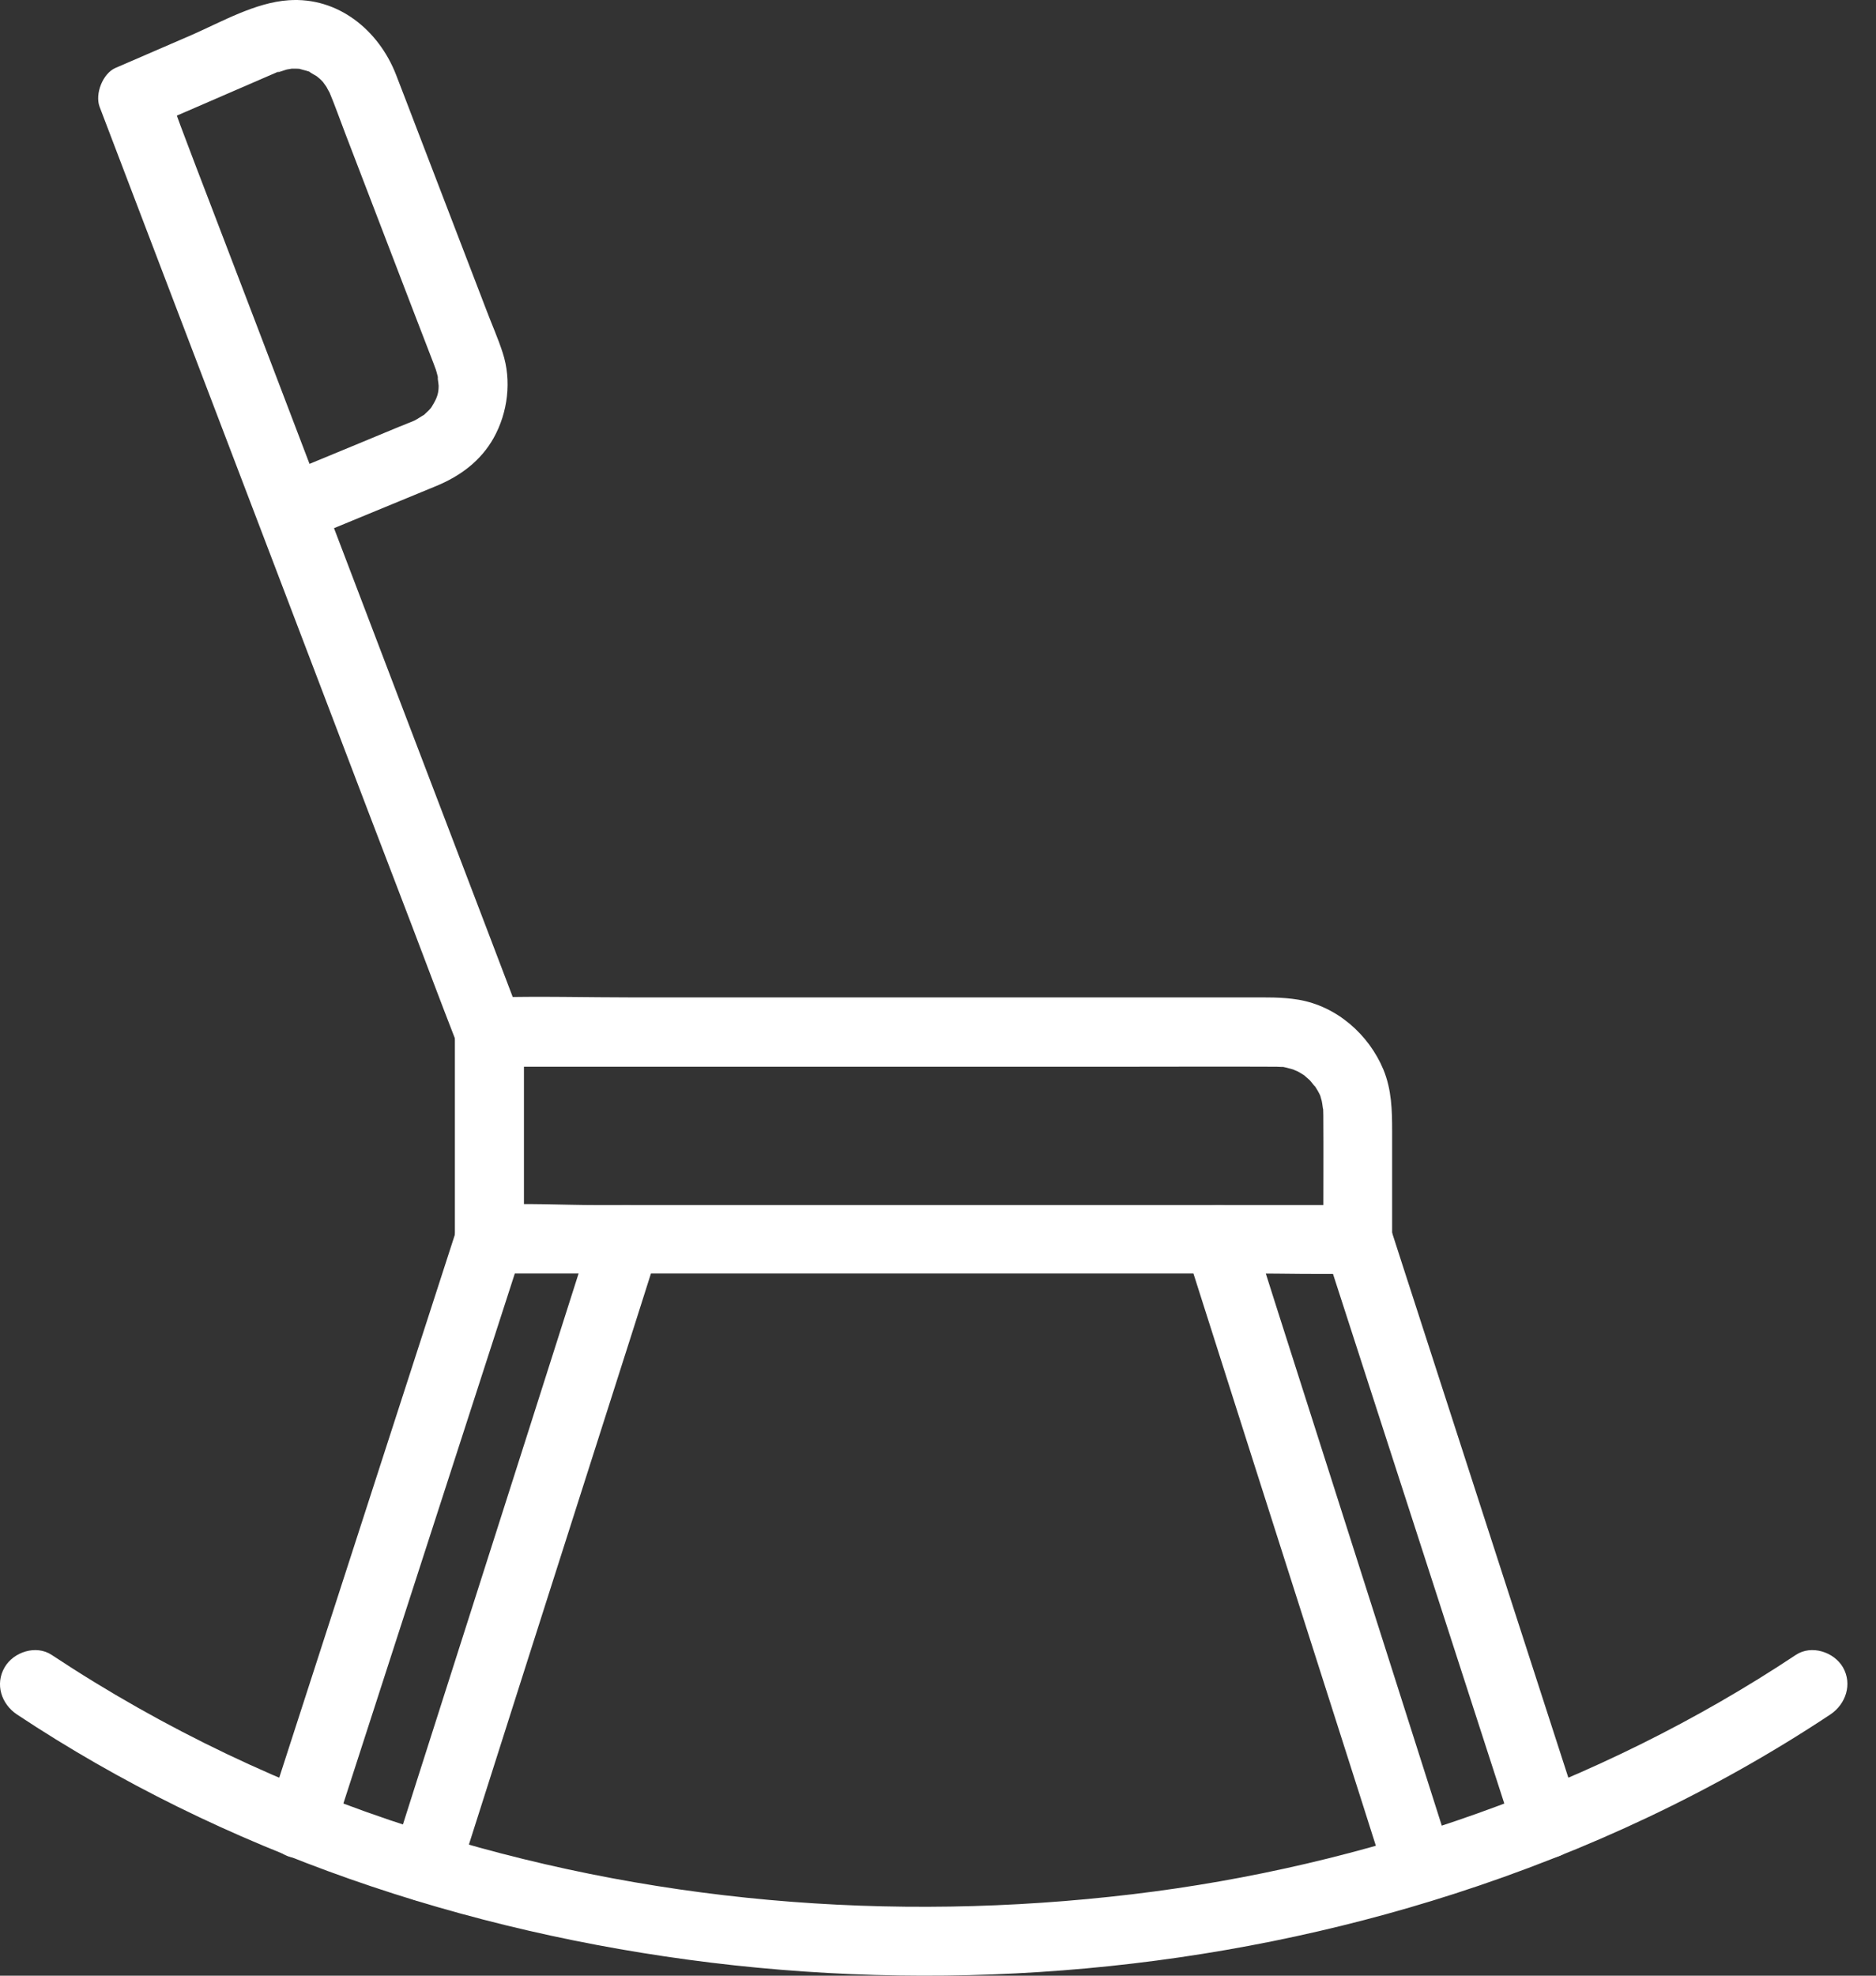 <svg xmlns="http://www.w3.org/2000/svg" width="38" height="40" viewBox="0 0 38 40" fill="none"><rect x="0" y="0" width="38" height="40" fill="#333333" stroke="none"/><path d="M0.34 34.709C4.54 37.496 9.419 39.127 14.4 39.736C19.427 40.349 24.631 39.898 29.459 38.342C32.144 37.478 34.728 36.27 37.079 34.709C37.39 34.499 37.525 34.095 37.33 33.756C37.148 33.445 36.693 33.296 36.377 33.505C32.372 36.167 27.656 37.789 22.94 38.351C18.029 38.937 13.071 38.519 8.374 37.008C5.781 36.177 3.328 35.015 1.046 33.505C0.73 33.296 0.275 33.445 0.094 33.756C-0.106 34.1 0.029 34.499 0.34 34.709Z" fill="white"></path><path d="M27.507 24.398C26.926 24.398 26.341 24.398 25.76 24.398C24.361 24.398 22.963 24.398 21.564 24.398C19.873 24.398 18.177 24.398 16.486 24.398C15.022 24.398 13.554 24.398 12.09 24.398C11.38 24.398 10.655 24.352 9.948 24.398C9.939 24.398 9.925 24.398 9.916 24.398C10.148 24.631 10.381 24.863 10.613 25.095C10.613 23.869 10.613 22.647 10.613 21.42C10.613 21.248 10.613 21.072 10.613 20.9C10.381 21.132 10.148 21.364 9.916 21.597C10.692 21.597 11.468 21.597 12.244 21.597C13.972 21.597 15.701 21.597 17.424 21.597C19.223 21.597 21.021 21.597 22.819 21.597C23.808 21.597 24.803 21.592 25.793 21.597C25.816 21.597 25.839 21.597 25.858 21.597C25.89 21.597 26.071 21.611 25.932 21.592C26.006 21.601 26.076 21.62 26.146 21.639C26.164 21.643 26.29 21.685 26.206 21.652C26.127 21.625 26.285 21.694 26.29 21.694C26.327 21.713 26.359 21.736 26.392 21.755C26.401 21.759 26.485 21.815 26.42 21.769C26.369 21.732 26.508 21.848 26.531 21.871C26.559 21.899 26.689 22.075 26.615 21.959C26.666 22.038 26.712 22.113 26.75 22.196C26.782 22.27 26.74 22.182 26.736 22.173C26.75 22.21 26.764 22.252 26.773 22.289C26.787 22.34 26.805 22.549 26.801 22.415C26.801 22.47 26.805 22.526 26.805 22.582C26.81 23.339 26.805 24.101 26.805 24.858C26.805 24.938 26.805 25.017 26.805 25.091C26.805 25.453 27.126 25.806 27.502 25.788C27.879 25.769 28.199 25.481 28.199 25.091C28.199 24.366 28.199 23.641 28.199 22.912C28.199 22.48 28.19 22.066 28.023 21.657C27.725 20.942 27.075 20.37 26.299 20.24C25.964 20.184 25.635 20.194 25.3 20.194C24.742 20.194 24.189 20.194 23.632 20.194C21.88 20.194 20.124 20.194 18.372 20.194C16.537 20.194 14.697 20.194 12.862 20.194C11.895 20.194 10.92 20.166 9.953 20.194C9.939 20.194 9.925 20.194 9.911 20.194C9.535 20.194 9.214 20.514 9.214 20.89C9.214 22.117 9.214 23.339 9.214 24.566C9.214 24.738 9.214 24.914 9.214 25.086C9.214 25.462 9.535 25.783 9.911 25.783C10.492 25.783 11.078 25.783 11.658 25.783C13.057 25.783 14.455 25.783 15.854 25.783C17.545 25.783 19.241 25.783 20.932 25.783C22.396 25.783 23.864 25.783 25.328 25.783C26.039 25.783 26.759 25.806 27.47 25.783C27.479 25.783 27.493 25.783 27.502 25.783C27.865 25.783 28.218 25.462 28.199 25.086C28.19 24.719 27.902 24.398 27.507 24.398Z" fill="white"></path><path d="M9.242 24.91C8.81 26.243 8.378 27.577 7.946 28.915C7.258 31.038 6.571 33.166 5.883 35.289C5.725 35.773 5.572 36.256 5.414 36.744C5.302 37.092 5.544 37.52 5.902 37.603C6.283 37.692 6.64 37.487 6.761 37.115C7.193 35.782 7.625 34.449 8.057 33.11C8.745 30.987 9.433 28.859 10.12 26.736C10.278 26.252 10.432 25.769 10.59 25.281C10.701 24.933 10.46 24.505 10.102 24.422C9.716 24.338 9.363 24.538 9.242 24.91Z" fill="white"></path><path d="M32.01 36.739C31.578 35.405 31.146 34.072 30.714 32.734C30.026 30.61 29.338 28.482 28.651 26.359C28.493 25.876 28.339 25.392 28.181 24.905C28.065 24.547 27.698 24.315 27.322 24.417C26.969 24.514 26.718 24.914 26.834 25.276C27.266 26.61 27.698 27.943 28.13 29.282C28.818 31.405 29.506 33.533 30.193 35.656C30.351 36.139 30.505 36.623 30.663 37.111C30.779 37.468 31.146 37.701 31.522 37.599C31.875 37.501 32.131 37.101 32.01 36.739Z" fill="white"></path><path d="M6.083 10.975C7.003 10.594 7.923 10.218 8.843 9.837C9.326 9.637 9.74 9.33 10 8.866C10.288 8.35 10.367 7.704 10.181 7.137C10.088 6.849 9.963 6.57 9.856 6.287C9.387 5.065 8.917 3.843 8.448 2.621C8.304 2.249 8.165 1.877 8.021 1.51C7.672 0.614 6.85 -0.065 5.846 0.005C5.172 0.051 4.499 0.437 3.885 0.707C3.37 0.93 2.854 1.153 2.338 1.376C2.082 1.487 1.92 1.901 2.017 2.161C2.259 2.793 2.496 3.42 2.738 4.052C3.314 5.557 3.885 7.063 4.461 8.568C5.154 10.389 5.851 12.206 6.543 14.028C7.142 15.603 7.742 17.173 8.346 18.748C8.638 19.515 8.927 20.286 9.224 21.048C9.229 21.058 9.233 21.072 9.238 21.081C9.373 21.434 9.707 21.675 10.097 21.569C10.432 21.476 10.72 21.067 10.585 20.709C10.344 20.077 10.107 19.45 9.865 18.818C9.289 17.313 8.717 15.807 8.141 14.302C7.449 12.48 6.752 10.664 6.06 8.842C5.46 7.267 4.861 5.697 4.257 4.122C4.057 3.601 3.857 3.081 3.662 2.56C3.569 2.314 3.49 2.059 3.379 1.822C3.374 1.812 3.37 1.798 3.365 1.789C3.258 2.049 3.151 2.314 3.044 2.574C3.922 2.193 4.805 1.812 5.683 1.431C5.693 1.427 5.702 1.422 5.716 1.417C5.474 1.529 5.776 1.413 5.851 1.394C5.697 1.431 5.874 1.394 5.911 1.39C5.971 1.39 6.032 1.39 6.092 1.394C6.06 1.39 5.958 1.362 6.083 1.399C6.162 1.422 6.236 1.436 6.311 1.469C6.176 1.413 6.422 1.543 6.459 1.571C6.334 1.482 6.487 1.599 6.501 1.617C6.529 1.645 6.557 1.678 6.585 1.705C6.487 1.594 6.608 1.747 6.617 1.766C6.613 1.761 6.71 1.942 6.668 1.854C6.645 1.808 6.659 1.836 6.664 1.845C6.785 2.133 6.887 2.426 6.998 2.714C7.449 3.894 7.904 5.069 8.355 6.25C8.499 6.621 8.638 6.988 8.783 7.36C8.792 7.383 8.801 7.411 8.81 7.434C8.824 7.467 8.834 7.499 8.843 7.532C8.857 7.583 8.871 7.634 8.88 7.685C8.843 7.537 8.885 7.769 8.885 7.811C8.885 7.941 8.861 8.034 8.792 8.155C8.764 8.206 8.731 8.261 8.694 8.308C8.773 8.206 8.704 8.289 8.685 8.308C8.638 8.35 8.597 8.396 8.55 8.433C8.662 8.345 8.485 8.466 8.457 8.48C8.267 8.582 8.522 8.461 8.457 8.489C8.429 8.498 8.406 8.512 8.378 8.522C8.281 8.563 8.183 8.601 8.081 8.642C7.765 8.773 7.449 8.903 7.128 9.037C6.65 9.233 6.176 9.432 5.697 9.628C5.349 9.772 5.103 10.092 5.209 10.487C5.316 10.817 5.735 11.119 6.083 10.975Z" fill="white"></path><path d="M11.998 24.91C11.542 26.341 11.087 27.767 10.632 29.198C9.902 31.48 9.177 33.761 8.448 36.038C8.28 36.563 8.113 37.092 7.946 37.617C7.834 37.966 8.076 38.393 8.434 38.477C8.815 38.565 9.173 38.361 9.293 37.989C9.749 36.558 10.204 35.132 10.659 33.7C11.389 31.419 12.114 29.138 12.843 26.861C13.01 26.336 13.178 25.806 13.345 25.281C13.457 24.933 13.215 24.505 12.857 24.422C12.471 24.338 12.114 24.538 11.998 24.91Z" fill="white"></path><path d="M29.413 37.617C28.958 36.186 28.503 34.759 28.047 33.328C27.318 31.047 26.593 28.765 25.864 26.489C25.696 25.964 25.529 25.434 25.362 24.909C25.246 24.551 24.879 24.319 24.502 24.421C24.149 24.519 23.903 24.918 24.014 25.281C24.47 26.712 24.925 28.138 25.38 29.569C26.11 31.851 26.835 34.132 27.564 36.409C27.732 36.934 27.899 37.464 28.066 37.989C28.182 38.346 28.549 38.579 28.926 38.476C29.279 38.379 29.53 37.979 29.413 37.617Z" fill="white"></path></svg>